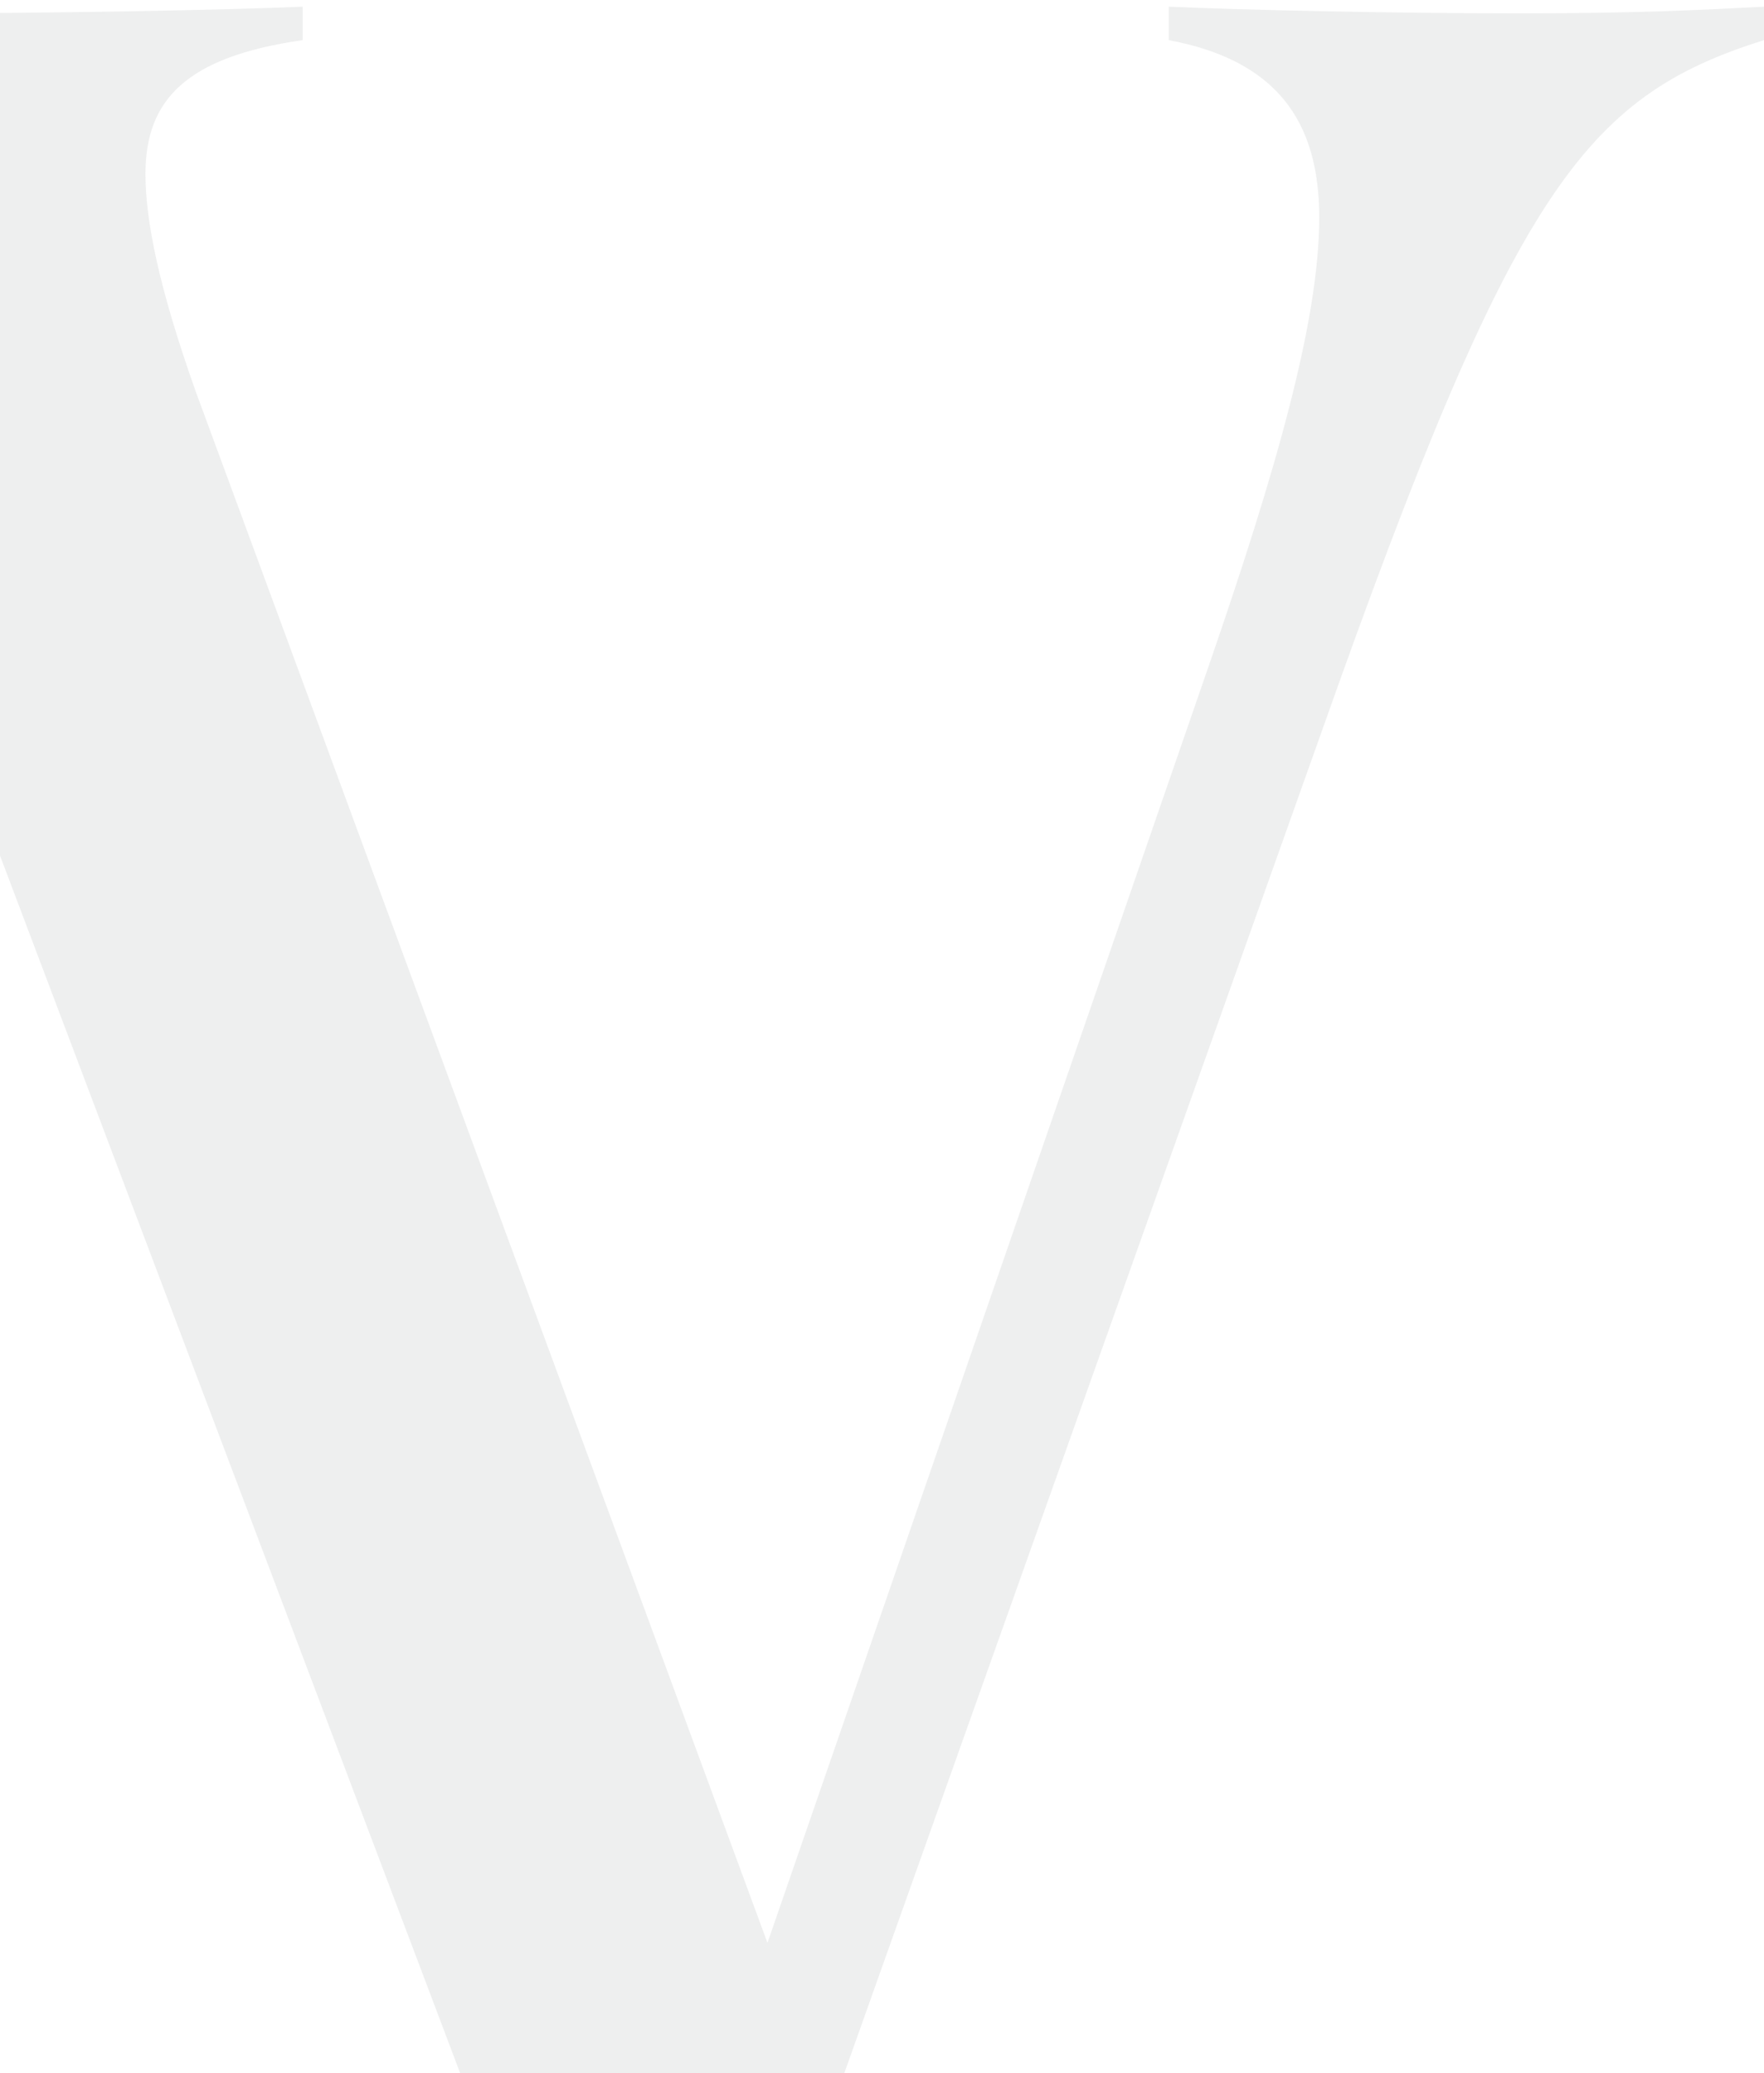 <svg width="211" height="248" viewBox="0 0 211 248" fill="none" xmlns="http://www.w3.org/2000/svg">
<path opacity="0.1" d="M82.2 300.8H75L-22.2 43.6C-33 15.2 -40.6 9.2 -53 4.8V0.8C-44.6 1.2 -23.4 1.6 -9.8 1.6C5 1.6 27.4 1.2 36.2 0.8V4.8C22.2 6.8 17.4 12 17.4 20.8C17.4 26.4 19 34.4 23.4 46.8L91.8 232.4L144.6 79.6C152.6 56.4 157.8 38.4 157.8 26C157.8 14.4 152.6 7.2 139.8 4.8V0.8C148.6 1.2 167 1.6 181.8 1.6C195.4 1.6 203.4 1.2 211 0.8V4.8C189.4 11.6 181 22.8 158.2 87.2L82.2 300.8Z" fill="#565A5B"/>
</svg>

